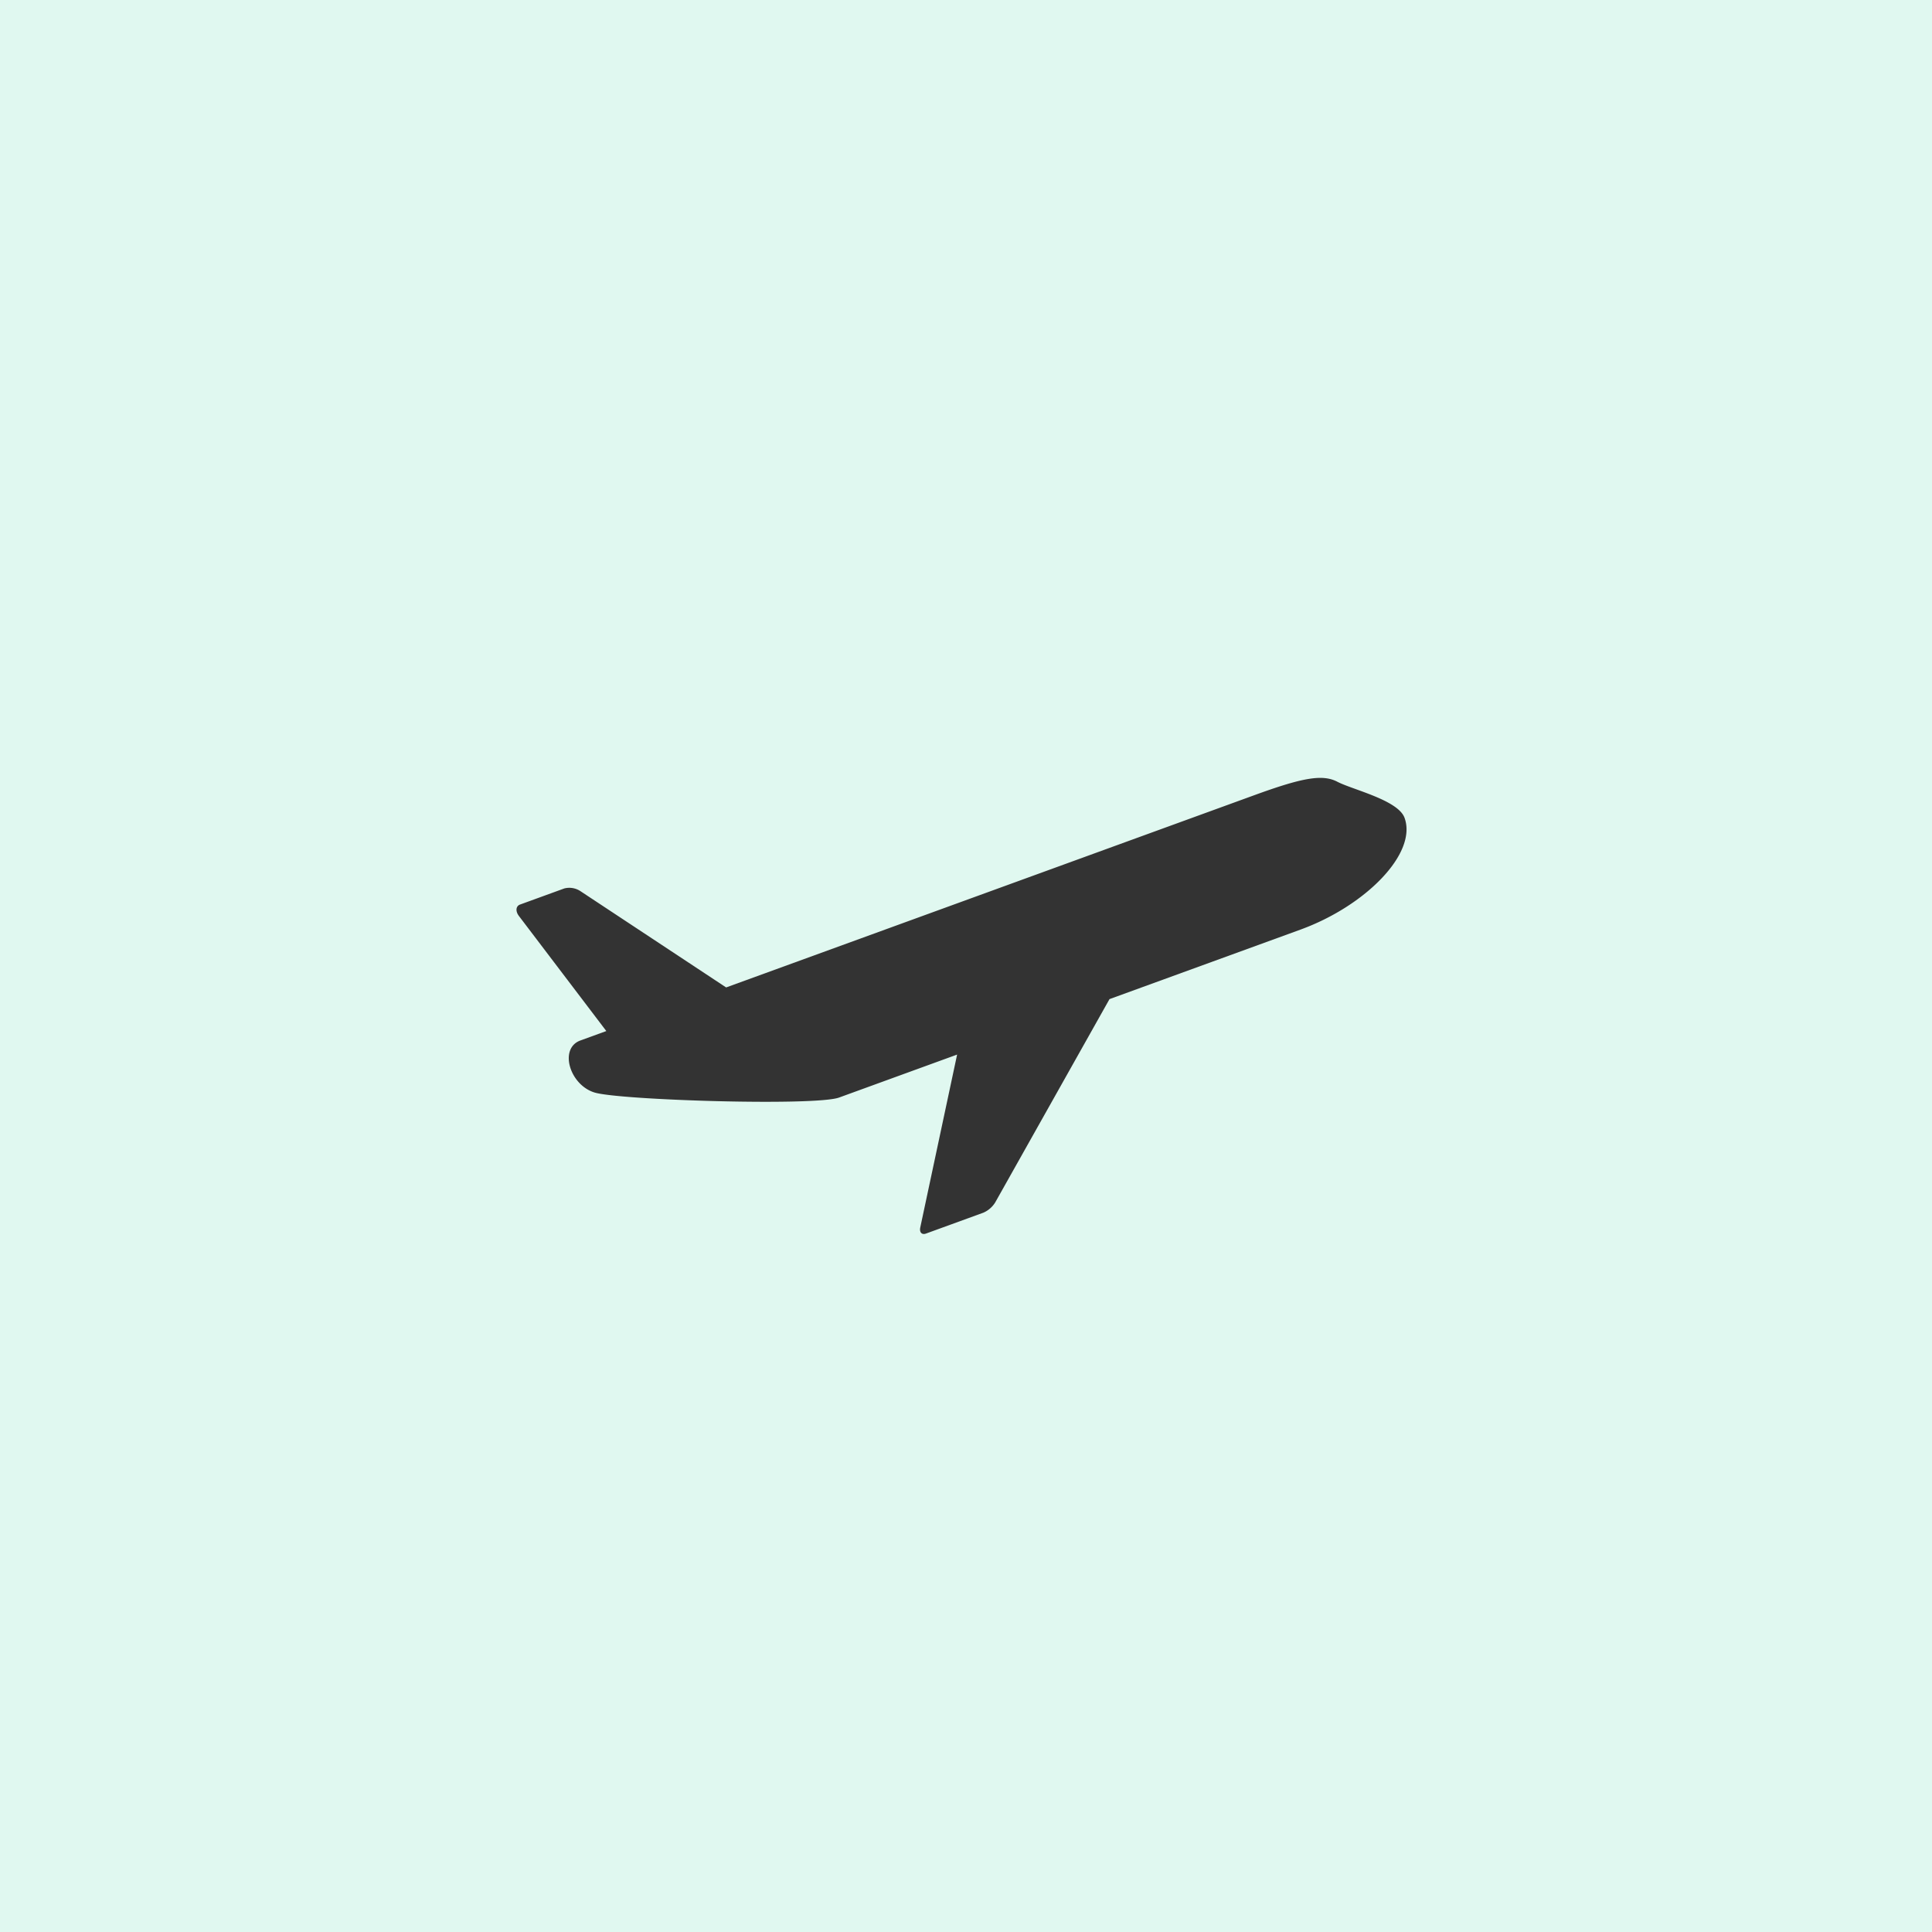 <svg xmlns="http://www.w3.org/2000/svg" xmlns:xlink="http://www.w3.org/1999/xlink" width="200" height="200" viewBox="0 0 200 200">
  <defs>
    <clipPath id="clip-path">
      <rect id="長方形_3379" data-name="長方形 3379" width="120" height="120" transform="translate(220 2848)" fill="rgba(255,255,255,0)"/>
    </clipPath>
  </defs>
  <g id="グループ_5575" data-name="グループ 5575" transform="translate(-279 -6235)">
    <rect id="長方形_3378" data-name="長方形 3378" width="200" height="200" transform="translate(279 6235)" fill="#e0f8f0"/>
    <g id="hikouki" transform="translate(99 3427)" clip-path="url(#clip-path)">
      <g id="hikouki-2" data-name="hikouki" transform="translate(233 2901.943) rotate(-20)">
        <path id="パス_9414" data-name="パス 9414" d="M84.743,141.074c-1.189-1.307-3.334-1.637-8.586-1.637H18L7.222,124.894a2.094,2.094,0,0,0-1.456-.816H.888c-.467,0-.7.481-.516,1.071L4.8,139.437H1.946c-2.384,0-2.623,3.925-.478,5.556s21,9.154,23.623,9.154h13l-9.706,15.515c-.272.437-.115.794.346.794h6.32a2.713,2.713,0,0,0,1.516-.582l18.311-15.727H75.919c7.158,0,14.079-3.268,14.079-7.19C90,145,85.938,142.381,84.743,141.074Z" transform="translate(0.002 -124.078)" fill="#333"/>
      </g>
    </g>
  </g>
</svg>
